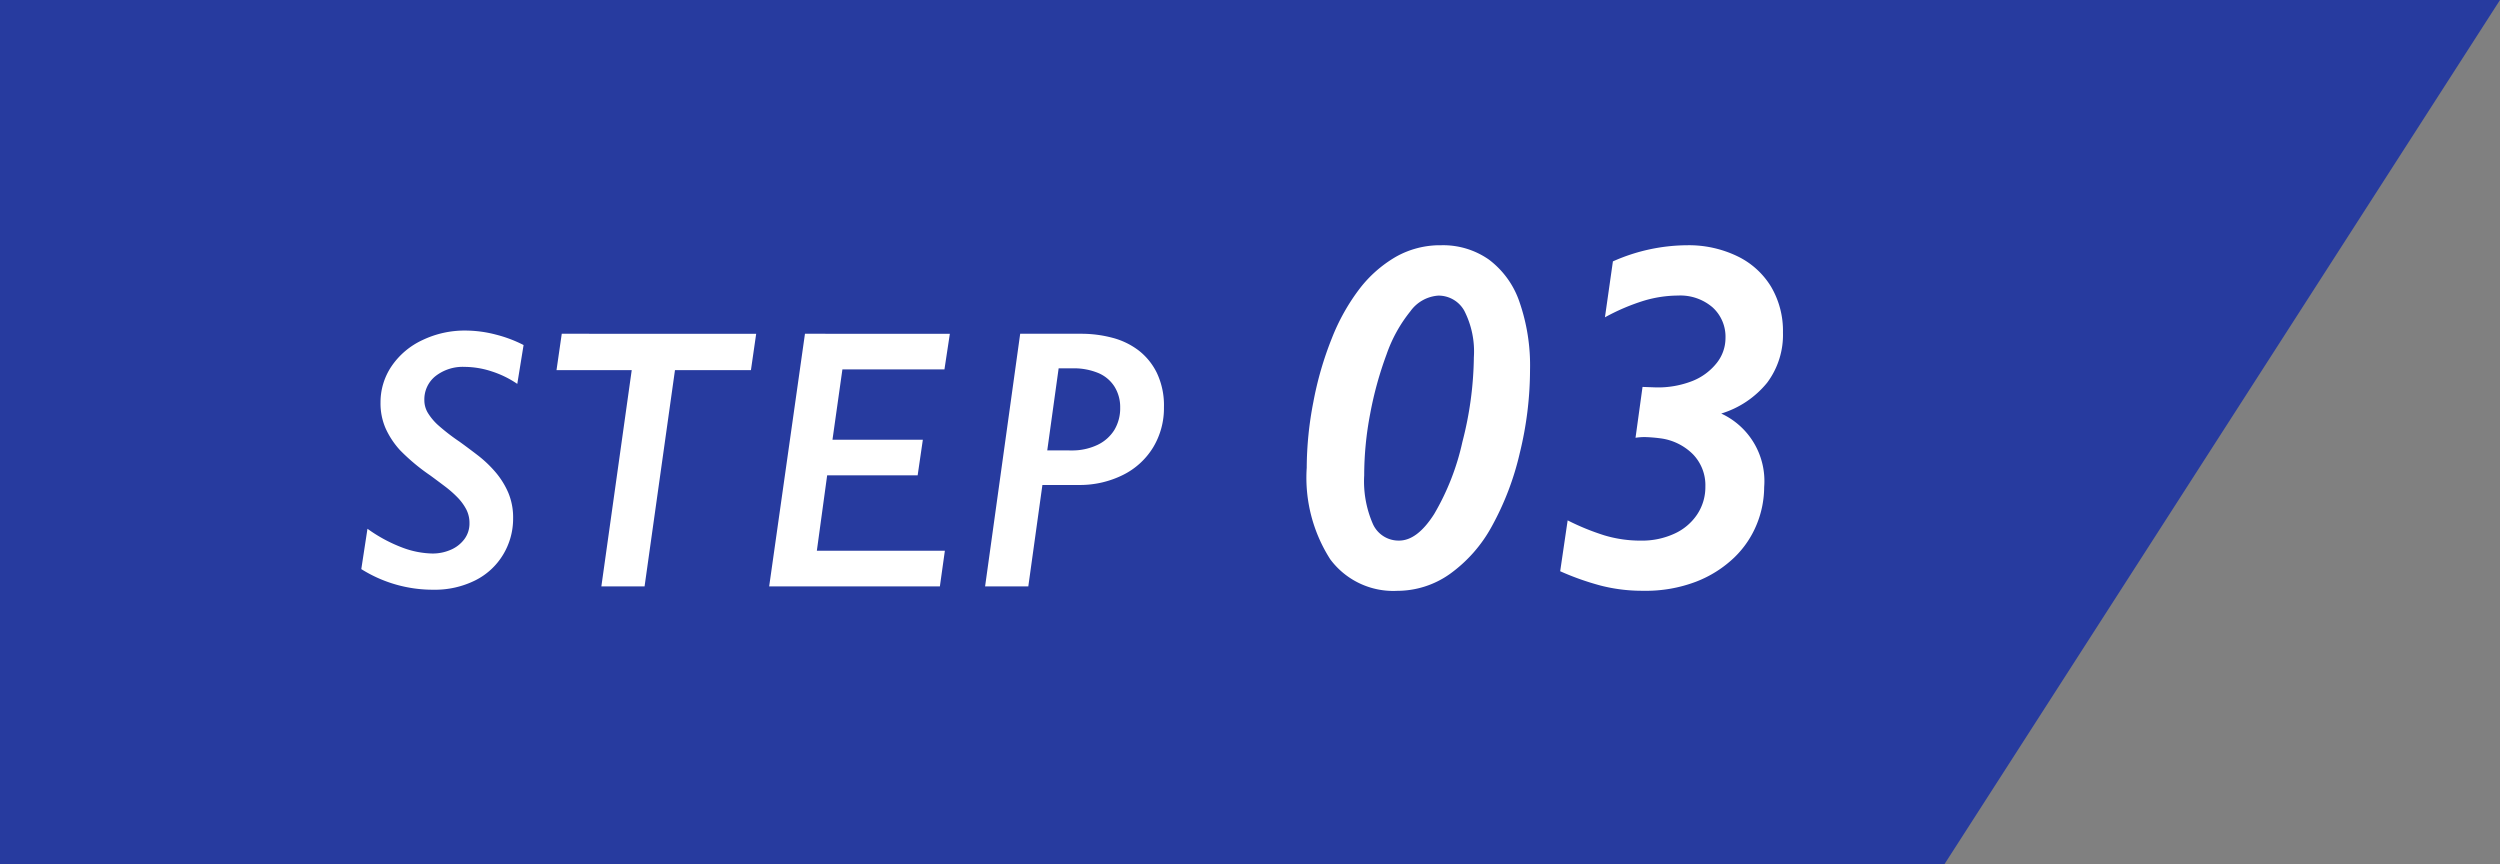 <svg xmlns="http://www.w3.org/2000/svg" width="81" height="28" viewBox="0 0 81 28">
  <rect x="0" y="0" width="81" height="28" fill="#808080" stroke="none"/>
  <g id="how_step03" transform="translate(-883 -7651)">
    <path id="パス_2045" data-name="パス 2045" d="M0,0H81L63,28H0Z" transform="translate(883 7651)" fill="#273b9f"/>
    <path id="パス_2651" data-name="パス 2651" d="M-18.24-6.562a3.215,3.215,0,0,0-.835-.407,2.846,2.846,0,0,0-.87-.144,1.434,1.434,0,0,0-.946.3.964.964,0,0,0-.36.779.794.794,0,0,0,.111.407,1.817,1.817,0,0,0,.325.393,6.585,6.585,0,0,0,.7.542q.3.217.612.457a3.825,3.825,0,0,1,.56.536,2.63,2.63,0,0,1,.41.659,2.066,2.066,0,0,1,.158.832A2.249,2.249,0,0,1-18.7-1.028a2.2,2.2,0,0,1-.908.835,2.926,2.926,0,0,1-1.348.3,4.357,4.357,0,0,1-2.338-.668l.2-1.307a4.854,4.854,0,0,0,1.128.609,2.9,2.9,0,0,0,.976.193,1.464,1.464,0,0,0,.592-.12,1.08,1.08,0,0,0,.442-.343.845.845,0,0,0,.167-.521.954.954,0,0,0-.105-.448,1.666,1.666,0,0,0-.284-.387,3.526,3.526,0,0,0-.407-.357q-.229-.173-.475-.354a6.449,6.449,0,0,1-.981-.82,2.689,2.689,0,0,1-.463-.7,2.017,2.017,0,0,1-.167-.835,2.081,2.081,0,0,1,.36-1.187,2.457,2.457,0,0,1,1-.844,3.158,3.158,0,0,1,1.389-.308,3.929,3.929,0,0,1,.981.129,4.23,4.23,0,0,1,.905.34Zm7.74-1.623-.17,1.178h-2.461L-14.116,0h-1.4l.984-7.008h-2.437l.17-1.178Zm6.275,0L-4.4-7.031H-7.706l-.322,2.279H-5.1L-5.268-3.6H-8.2l-.334,2.443h4.148L-4.548,0h-5.531l1.16-8.186ZM1.294-5.795a1.252,1.252,0,0,0-.182-.674,1.143,1.143,0,0,0-.527-.445,2.072,2.072,0,0,0-.838-.152H-.7l-.369,2.66H-.3a1.913,1.913,0,0,0,.858-.179,1.3,1.3,0,0,0,.548-.486A1.363,1.363,0,0,0,1.294-5.795Zm1.418-.012a2.461,2.461,0,0,1-.346,1.295,2.381,2.381,0,0,1-.981.9A3.126,3.126,0,0,1-.06-3.287H-1.226L-1.683,0h-1.4l1.137-8.186H.034a3.922,3.922,0,0,1,.993.126,2.41,2.41,0,0,1,.855.407,2.07,2.07,0,0,1,.6.735A2.451,2.451,0,0,1,2.712-5.807ZM12.753-7.422a2.9,2.9,0,0,0-.309-1.508.955.955,0,0,0-.848-.492,1.218,1.218,0,0,0-.9.508,4.648,4.648,0,0,0-.773,1.4A11.646,11.646,0,0,0,9.393-5.59,10.641,10.641,0,0,0,9.2-3.6,3.458,3.458,0,0,0,9.483-2.02a.911.911,0,0,0,.848.535q.586,0,1.133-.855a7.994,7.994,0,0,0,.918-2.344A11.384,11.384,0,0,0,12.753-7.422Zm1.82.4a11.392,11.392,0,0,1-.332,2.7,9.139,9.139,0,0,1-.906,2.375A4.6,4.6,0,0,1,11.971-.4a2.946,2.946,0,0,1-1.7.543A2.545,2.545,0,0,1,8.1-.879a4.9,4.9,0,0,1-.762-2.965,11.3,11.3,0,0,1,.215-2.133,10.945,10.945,0,0,1,.6-2.066,6.641,6.641,0,0,1,.9-1.605,4.043,4.043,0,0,1,1.172-1.031,2.907,2.907,0,0,1,1.469-.375,2.585,2.585,0,0,1,1.547.465,2.866,2.866,0,0,1,.988,1.367A6.265,6.265,0,0,1,14.573-7.023Zm8.195-1.2a2.587,2.587,0,0,1-.512,1.621,3.069,3.069,0,0,1-1.488,1,2.41,2.41,0,0,1,1.391,2.383,3.216,3.216,0,0,1-.238,1.2,3.131,3.131,0,0,1-.727,1.078,3.729,3.729,0,0,1-1.227.781,4.567,4.567,0,0,1-1.73.3,5.406,5.406,0,0,1-1.375-.168,8.735,8.735,0,0,1-1.312-.465l.242-1.648a7.786,7.786,0,0,0,1.184.484,4.058,4.058,0,0,0,1.2.172,2.5,2.5,0,0,0,1.07-.223,1.756,1.756,0,0,0,.742-.625,1.6,1.6,0,0,0,.266-.9,1.441,1.441,0,0,0-.4-1.047A1.821,1.821,0,0,0,18.783-4.8a4.765,4.765,0,0,0-.492-.039,2,2,0,0,0-.3.023l.227-1.648.43.016a3.065,3.065,0,0,0,1.184-.207,1.9,1.9,0,0,0,.785-.578,1.3,1.3,0,0,0,.289-.816,1.284,1.284,0,0,0-.418-.992,1.6,1.6,0,0,0-1.121-.383,3.918,3.918,0,0,0-1.109.168A6.784,6.784,0,0,0,17-8.719l.258-1.812a5.972,5.972,0,0,1,2.4-.523,3.619,3.619,0,0,1,1.625.352,2.588,2.588,0,0,1,1.1.992A2.816,2.816,0,0,1,22.768-8.227Z" transform="translate(918 7670)" fill="#fff"/>
  </g>
</svg>

